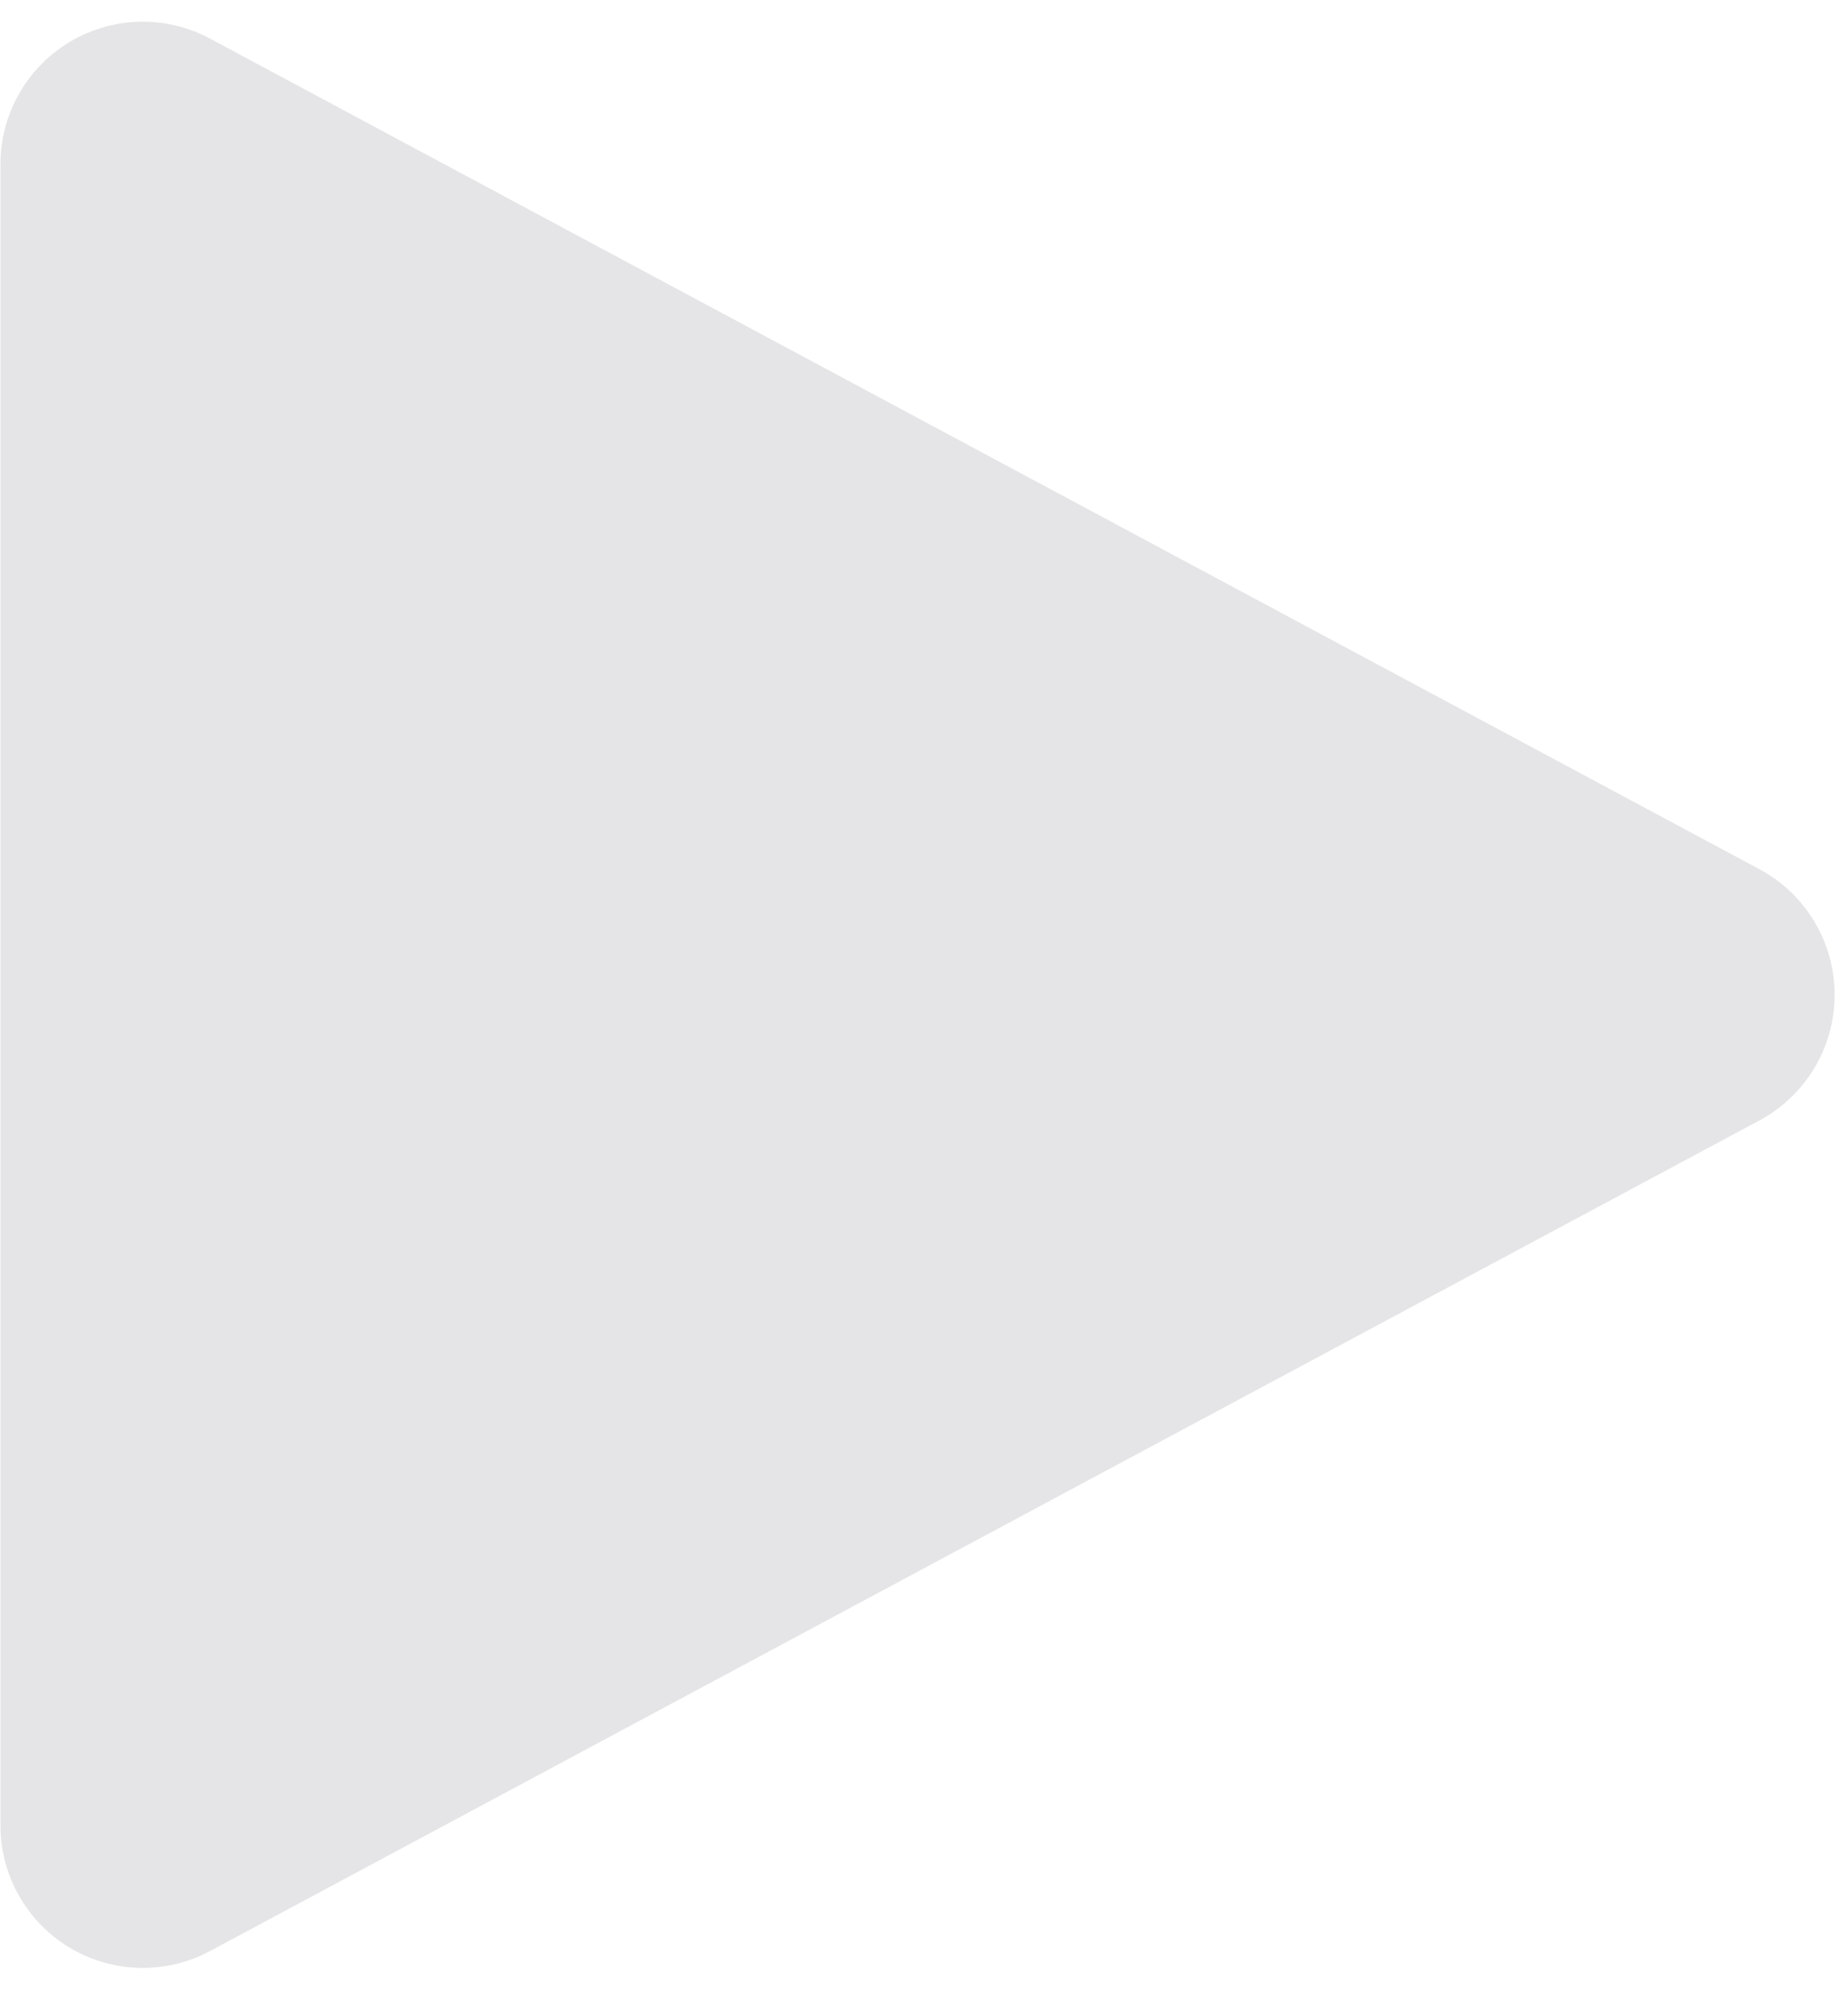 <svg width="33" height="36" viewBox="0 0 33 36" fill="none" xmlns="http://www.w3.org/2000/svg">
  <path d="M0.008 2.932V32.594C0.008 33.033 0.122 33.466 0.339 33.848C0.556 34.231 0.868 34.551 1.245 34.777C1.623 35.003 2.052 35.127 2.492 35.137C2.932 35.147 3.367 35.044 3.754 34.836L31.437 20.005C31.842 19.787 32.181 19.464 32.418 19.069C32.654 18.674 32.779 18.223 32.779 17.763C32.779 17.303 32.654 16.851 32.418 16.456C32.181 16.061 31.842 15.738 31.437 15.521L3.754 0.69C3.367 0.482 2.932 0.378 2.492 0.388C2.052 0.399 1.623 0.523 1.245 0.749C0.868 0.975 0.556 1.294 0.339 1.677C0.122 2.06 0.008 2.492 0.008 2.932Z" fill="#E5E5E7"/>
</svg>
